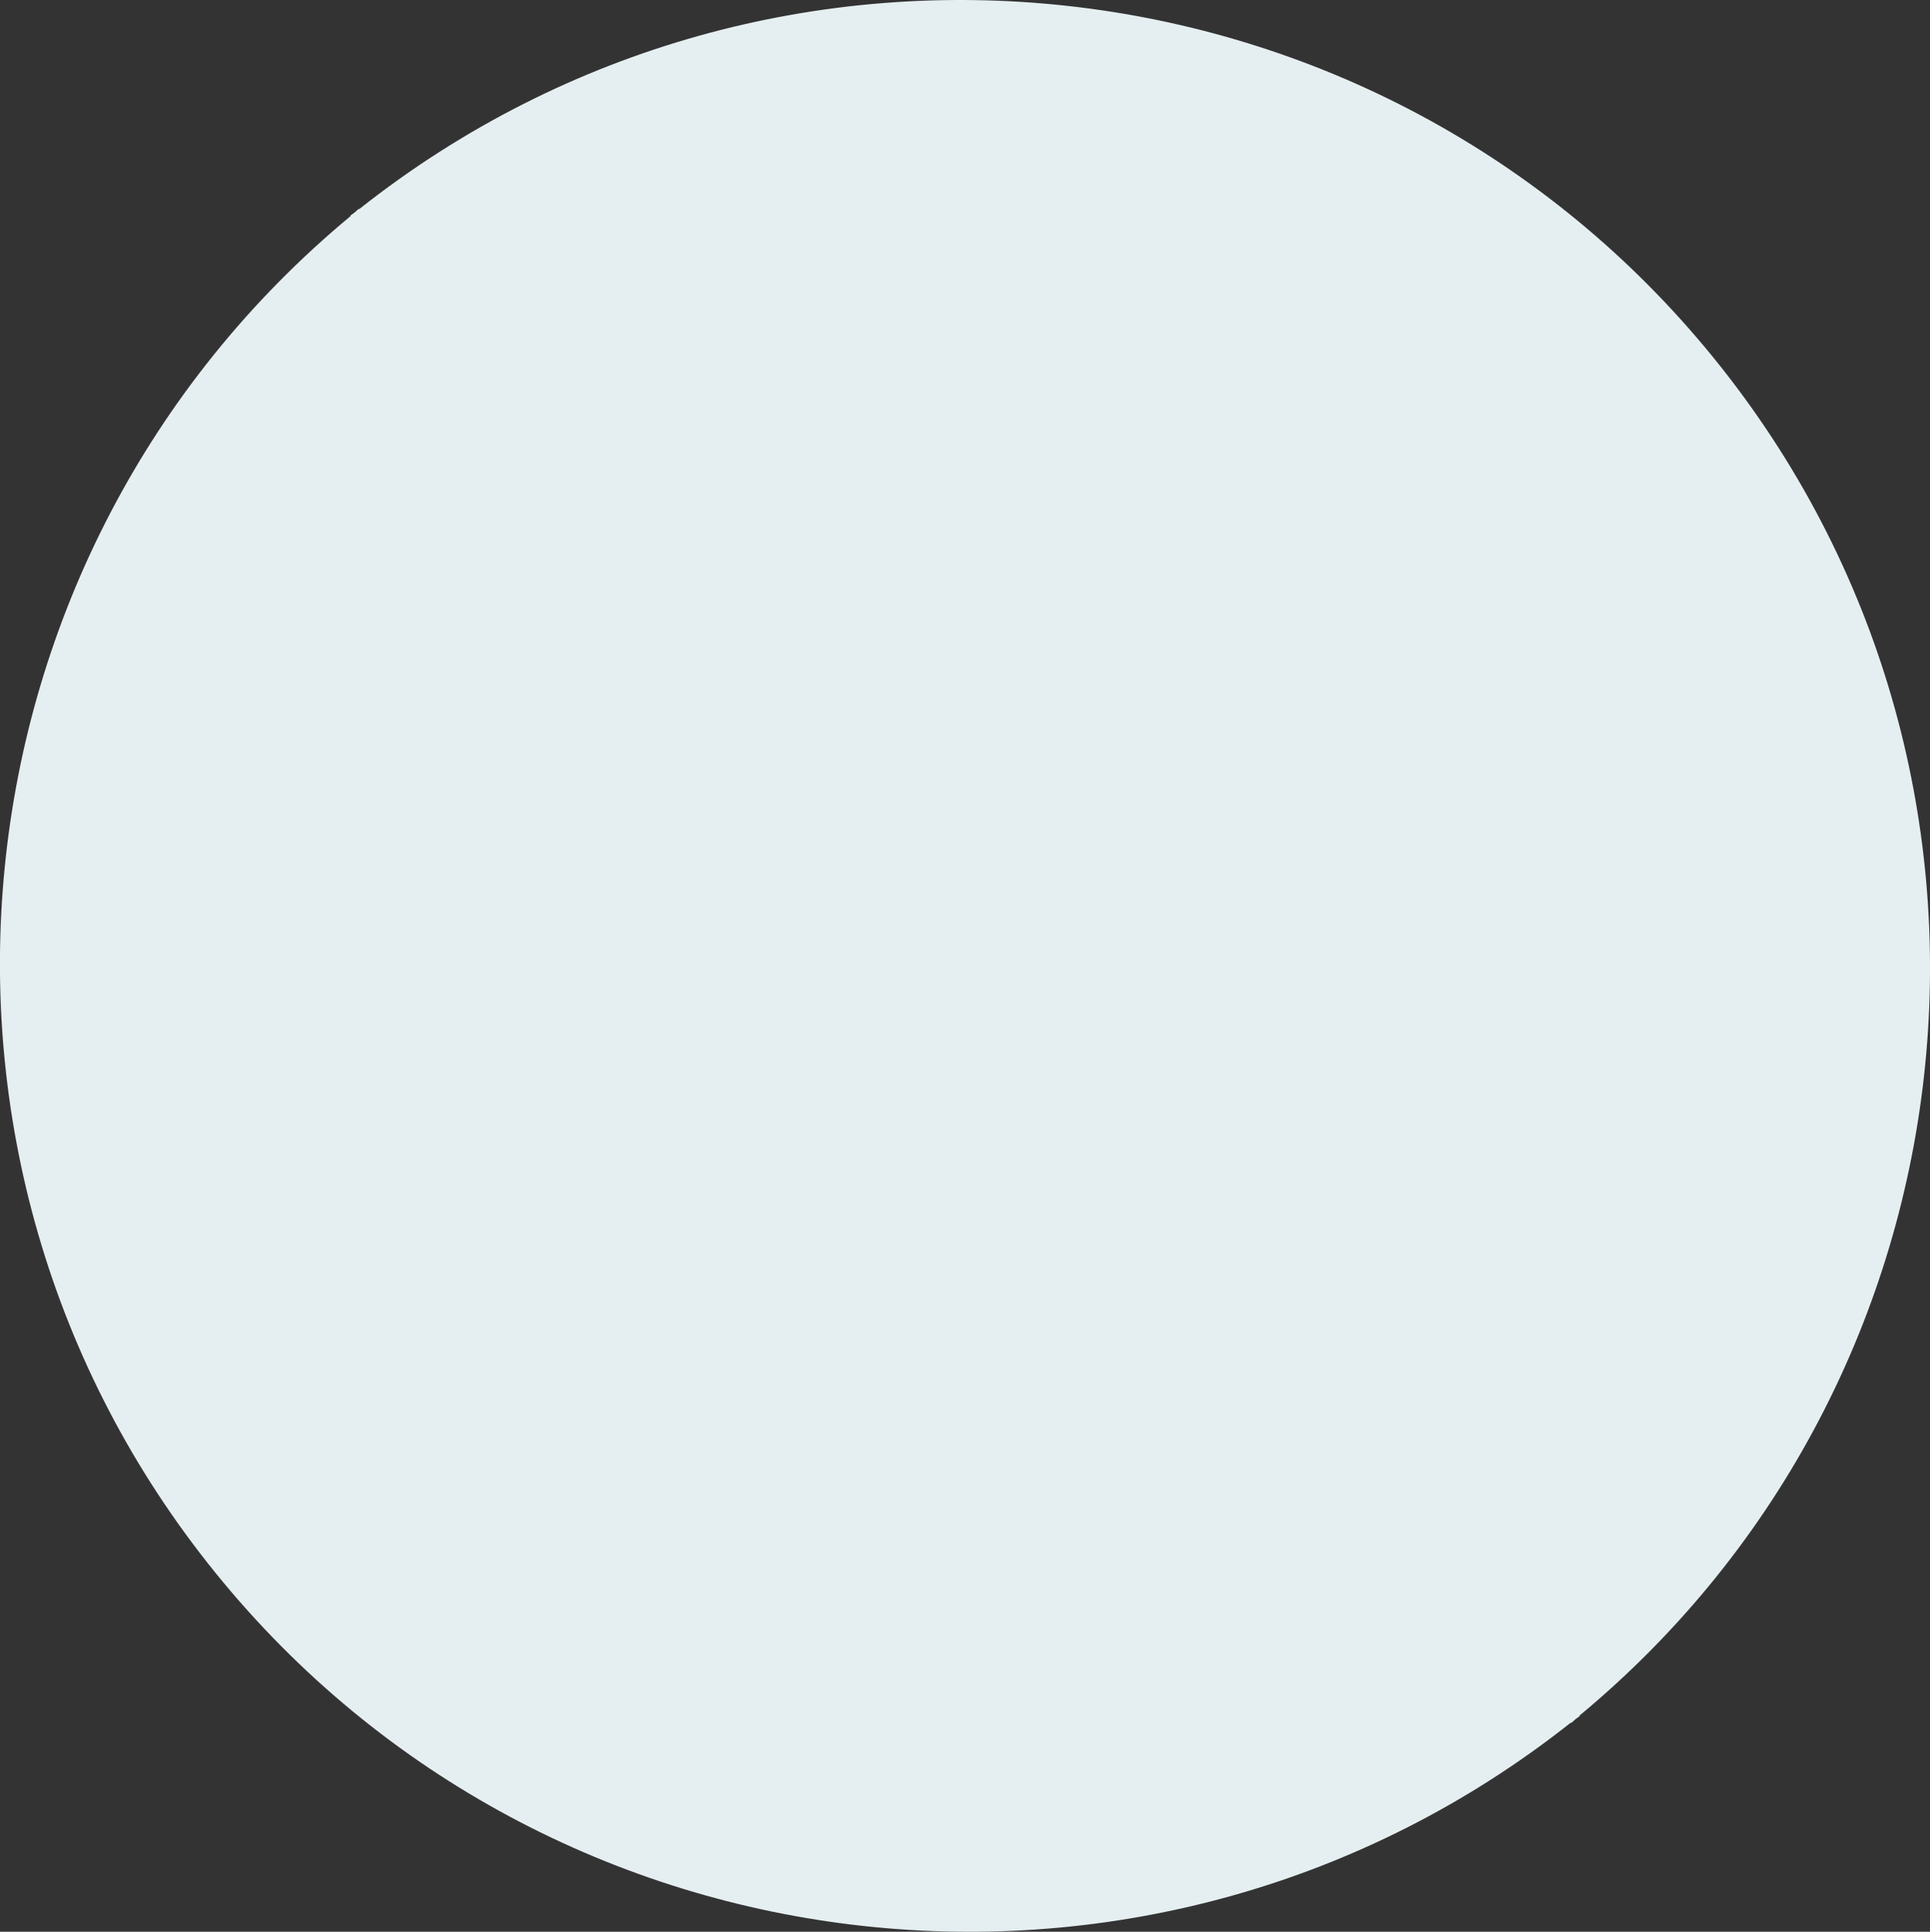 <svg xmlns="http://www.w3.org/2000/svg" xmlns:xlink="http://www.w3.org/1999/xlink" width="268.525" height="268.707" viewBox="0 0 268.525 268.707"><rect x="0" y="0" width="268.525" height="268.707" fill="#333333" stroke="none"/><defs><clipPath id="a"><rect width="268.525" height="268.707" fill="none"/></clipPath></defs><g clip-path="url(#a)"><path d="M219.175,239.16c-.2.163-.363.345-.562.506l-.048-.059C160.785,285.361,76.52,276.221,30,218.808S-7.959,77.083,48.786,30.051l-.047-.059c.2-.16.409-.284.607-.442s.365-.346.566-.509l.048.059C107.74-16.654,192.005-7.514,238.52,49.9s37.963,141.725-18.781,188.757l.047.059c-.2.161-.412.287-.611.445" fill="#e5eef1"/></g></svg>
